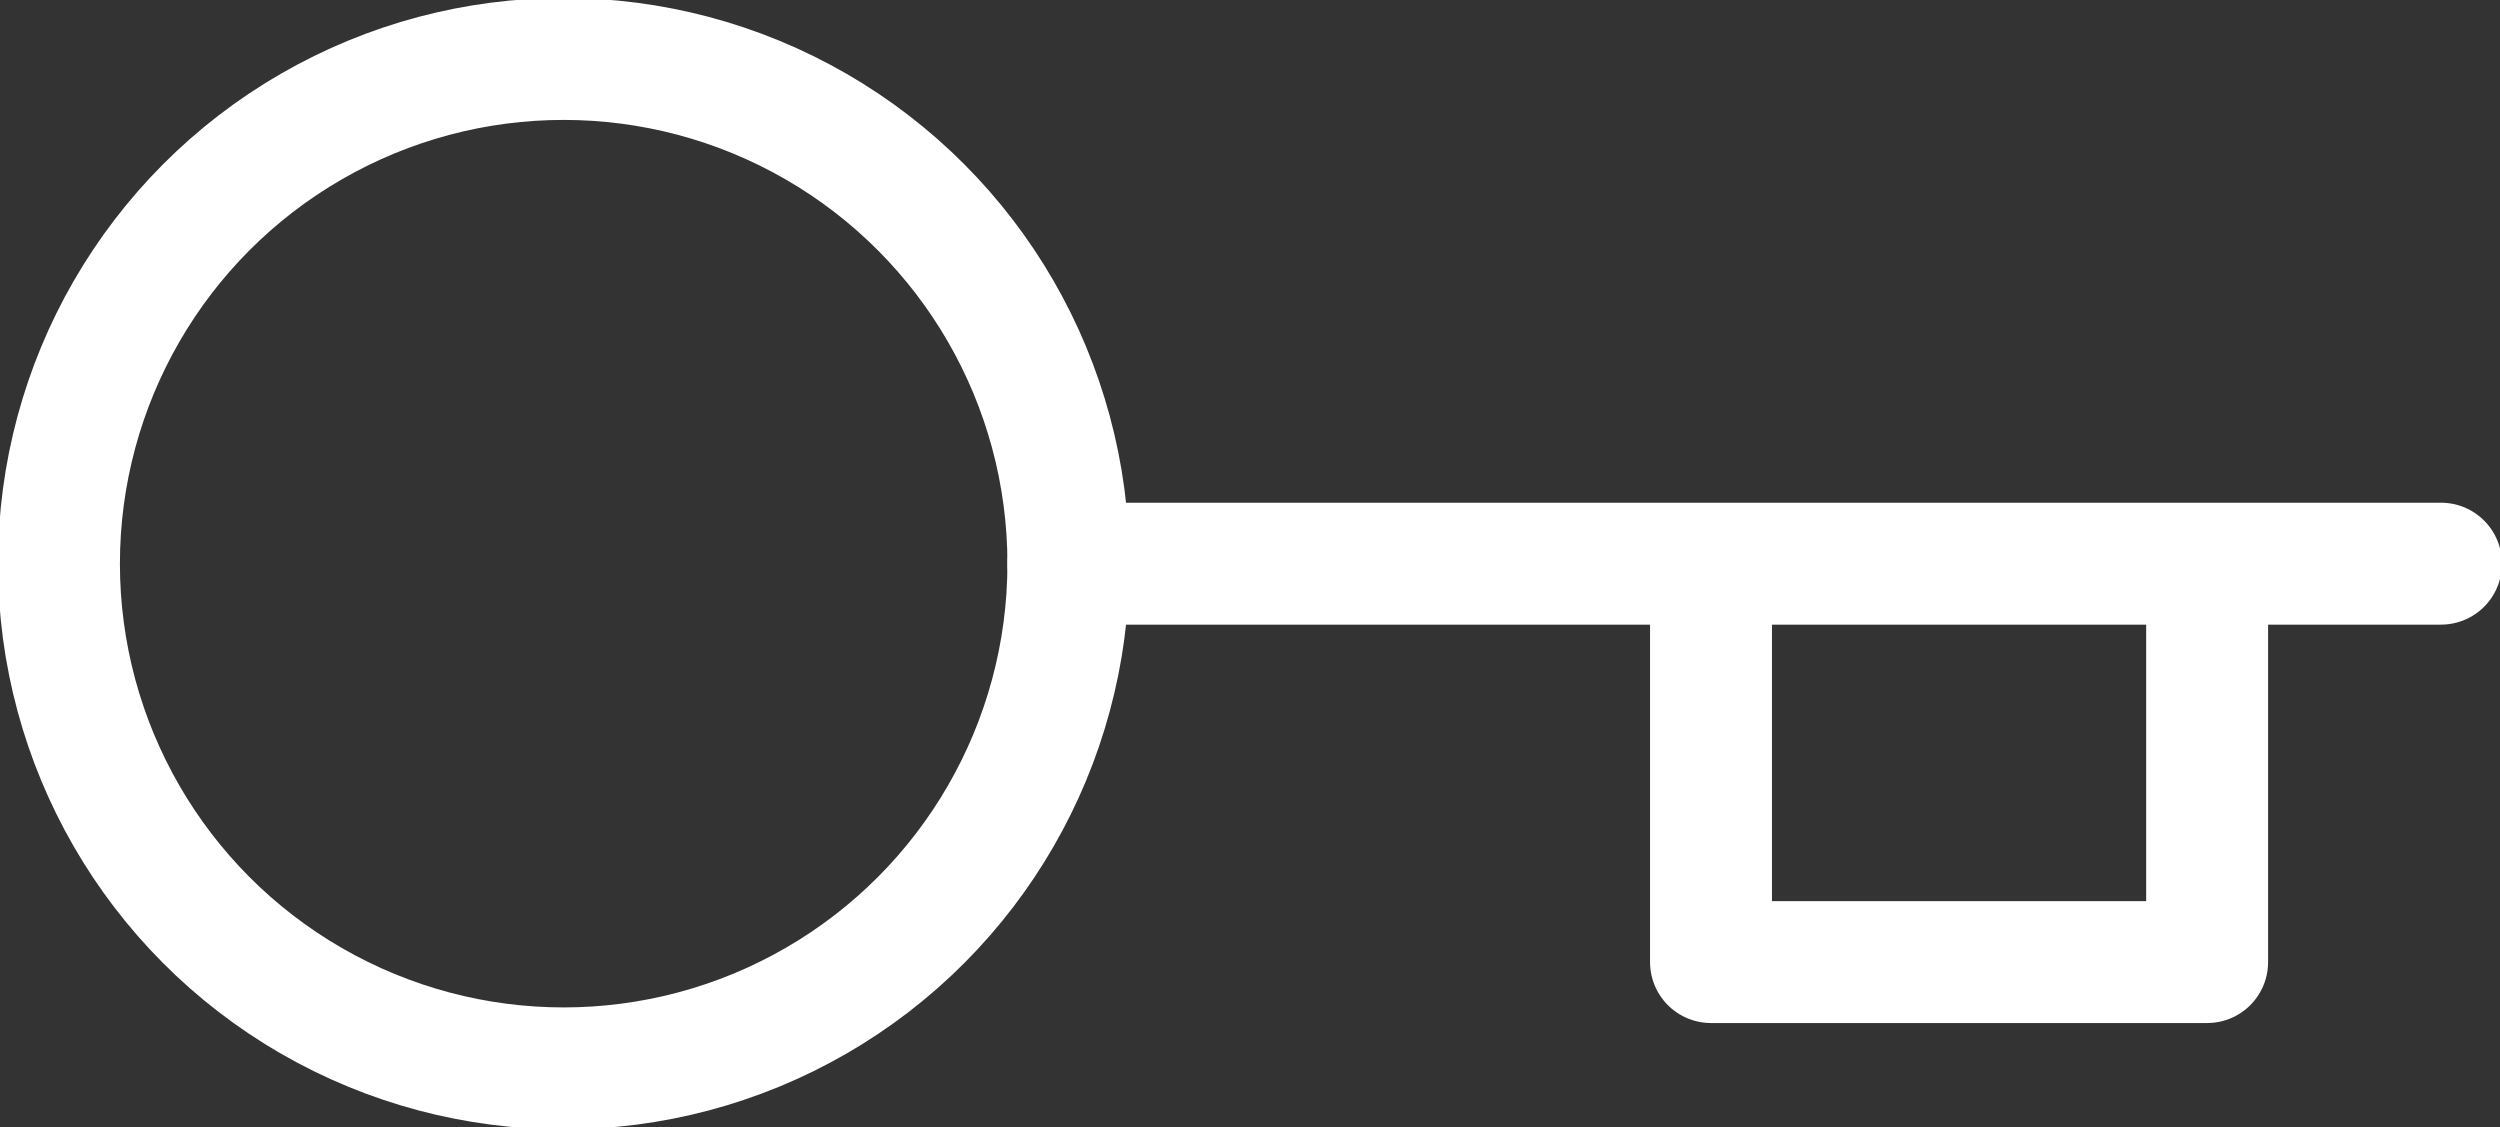 <svg xmlns="http://www.w3.org/2000/svg" xmlns:xlink="http://www.w3.org/1999/xlink" width="41.008" height="18.491" viewBox="0 0 41.008 18.491"><rect x="0" y="0" width="41.008" height="18.491" fill="#333333" stroke="none"/><defs><clipPath id="a"><rect width="41.008" height="18.491" fill="none"/></clipPath></defs><g clip-path="url(#a)"><circle cx="8.279" cy="8.279" r="8.279" transform="translate(0.967 0.967)" fill="none" stroke="#fff" stroke-linecap="round" stroke-linejoin="round" stroke-width="2"/><line x2="22.515" transform="translate(17.525 9.246)" fill="none" stroke="#fff" stroke-linecap="round" stroke-linejoin="round" stroke-width="2"/><path d="M37.167,10.194v5.925H29.029V10.194" transform="translate(-0.963 -0.338)" fill="none" stroke="#fff" stroke-linecap="round" stroke-linejoin="round" stroke-width="2"/></g></svg>